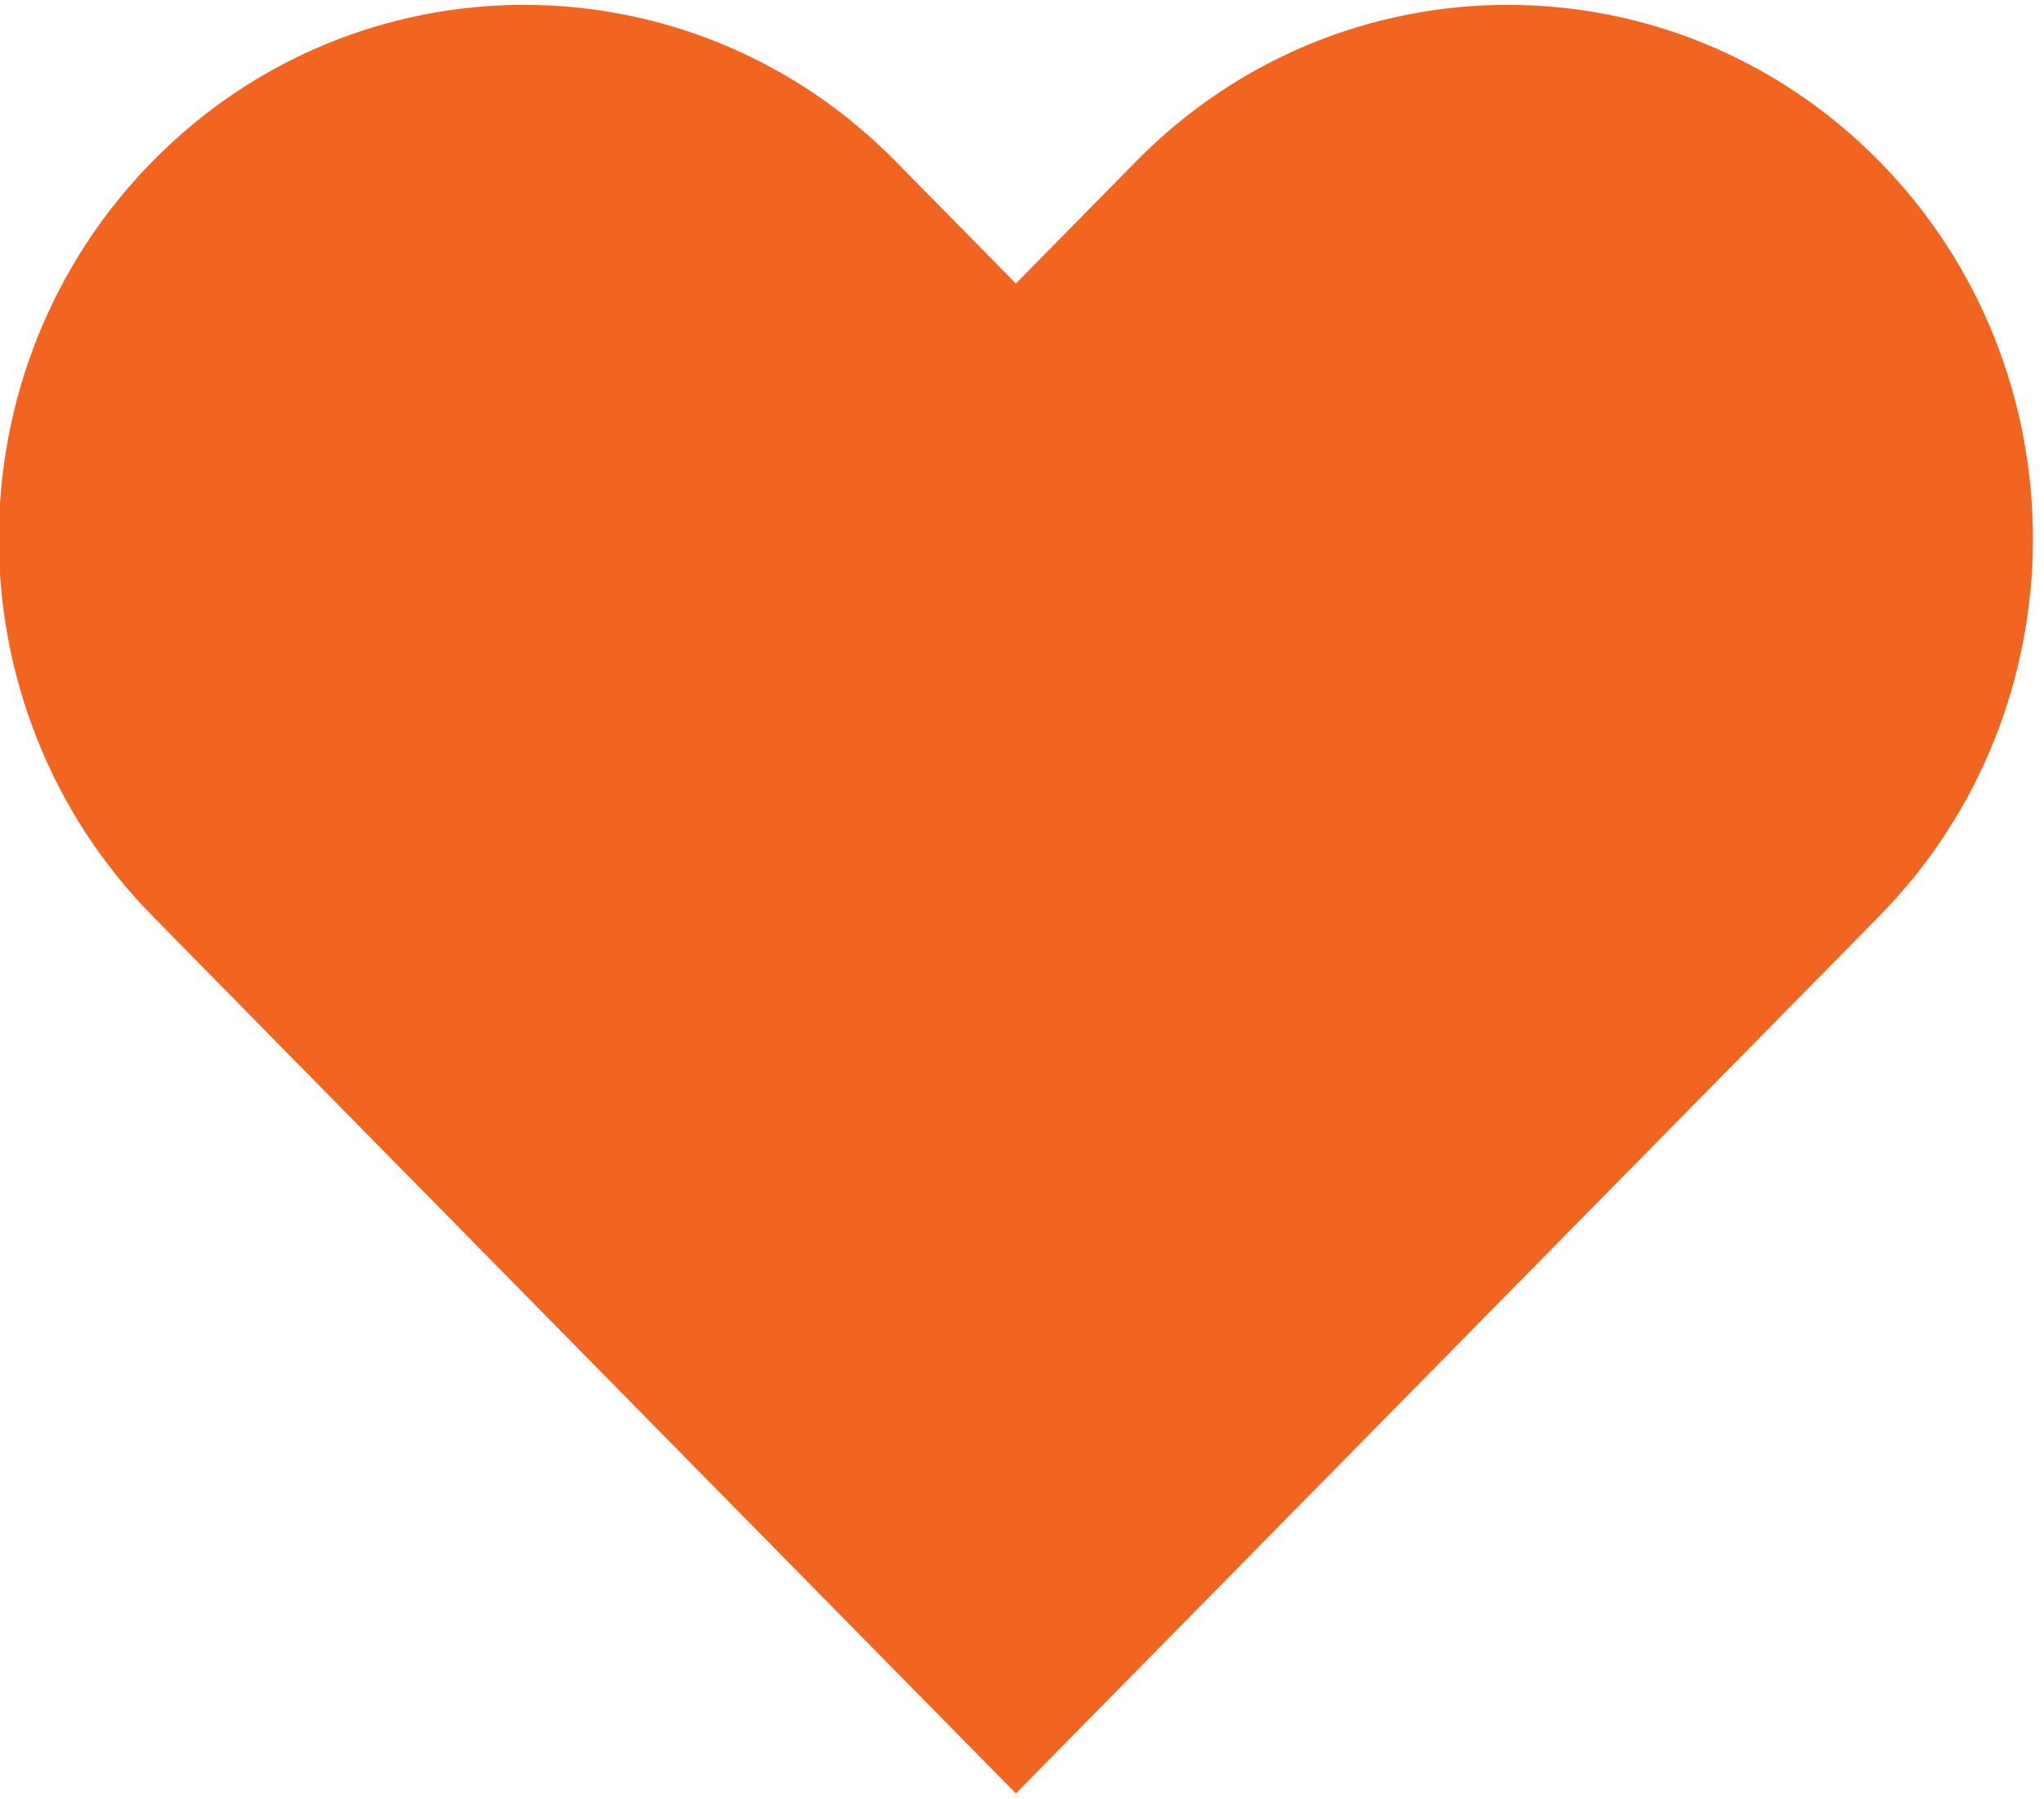 <?xml version="1.0" encoding="UTF-8" standalone="no"?>
<!DOCTYPE svg PUBLIC "-//W3C//DTD SVG 1.1//EN" "http://www.w3.org/Graphics/SVG/1.1/DTD/svg11.dtd">
<svg xmlns="http://www.w3.org/2000/svg" xmlns:xlink="http://www.w3.org/1999/xlink" xmlns:serif="http://www.serif.com/" width="25" height="22" viewBox="0 0 115 101" version="1.1" xml:space="preserve" style="fill-rule:evenodd;clip-rule:evenodd;stroke-linejoin:round;stroke-miterlimit:2;">
    <g transform="matrix(1,0,0,1,-662.773,-176.575)">
        <g transform="matrix(8.333,0,0,8.333,-1073.8,4452.47)">
            <path d="M221.085,-512.052C219.7,-513.459 217.454,-513.459 216.069,-512.052L215.256,-511.226L214.443,-512.052C213.058,-513.459 210.812,-513.459 209.428,-512.052C208.043,-510.644 208.043,-508.363 209.428,-506.955L210.24,-506.129L215.256,-501.033L220.272,-506.129L221.085,-506.955C222.469,-508.363 222.469,-510.644 221.085,-512.052Z" style="fill:rgb(242,101,33);fill-rule:nonzero;"/>
        </g>
    </g>
</svg>

